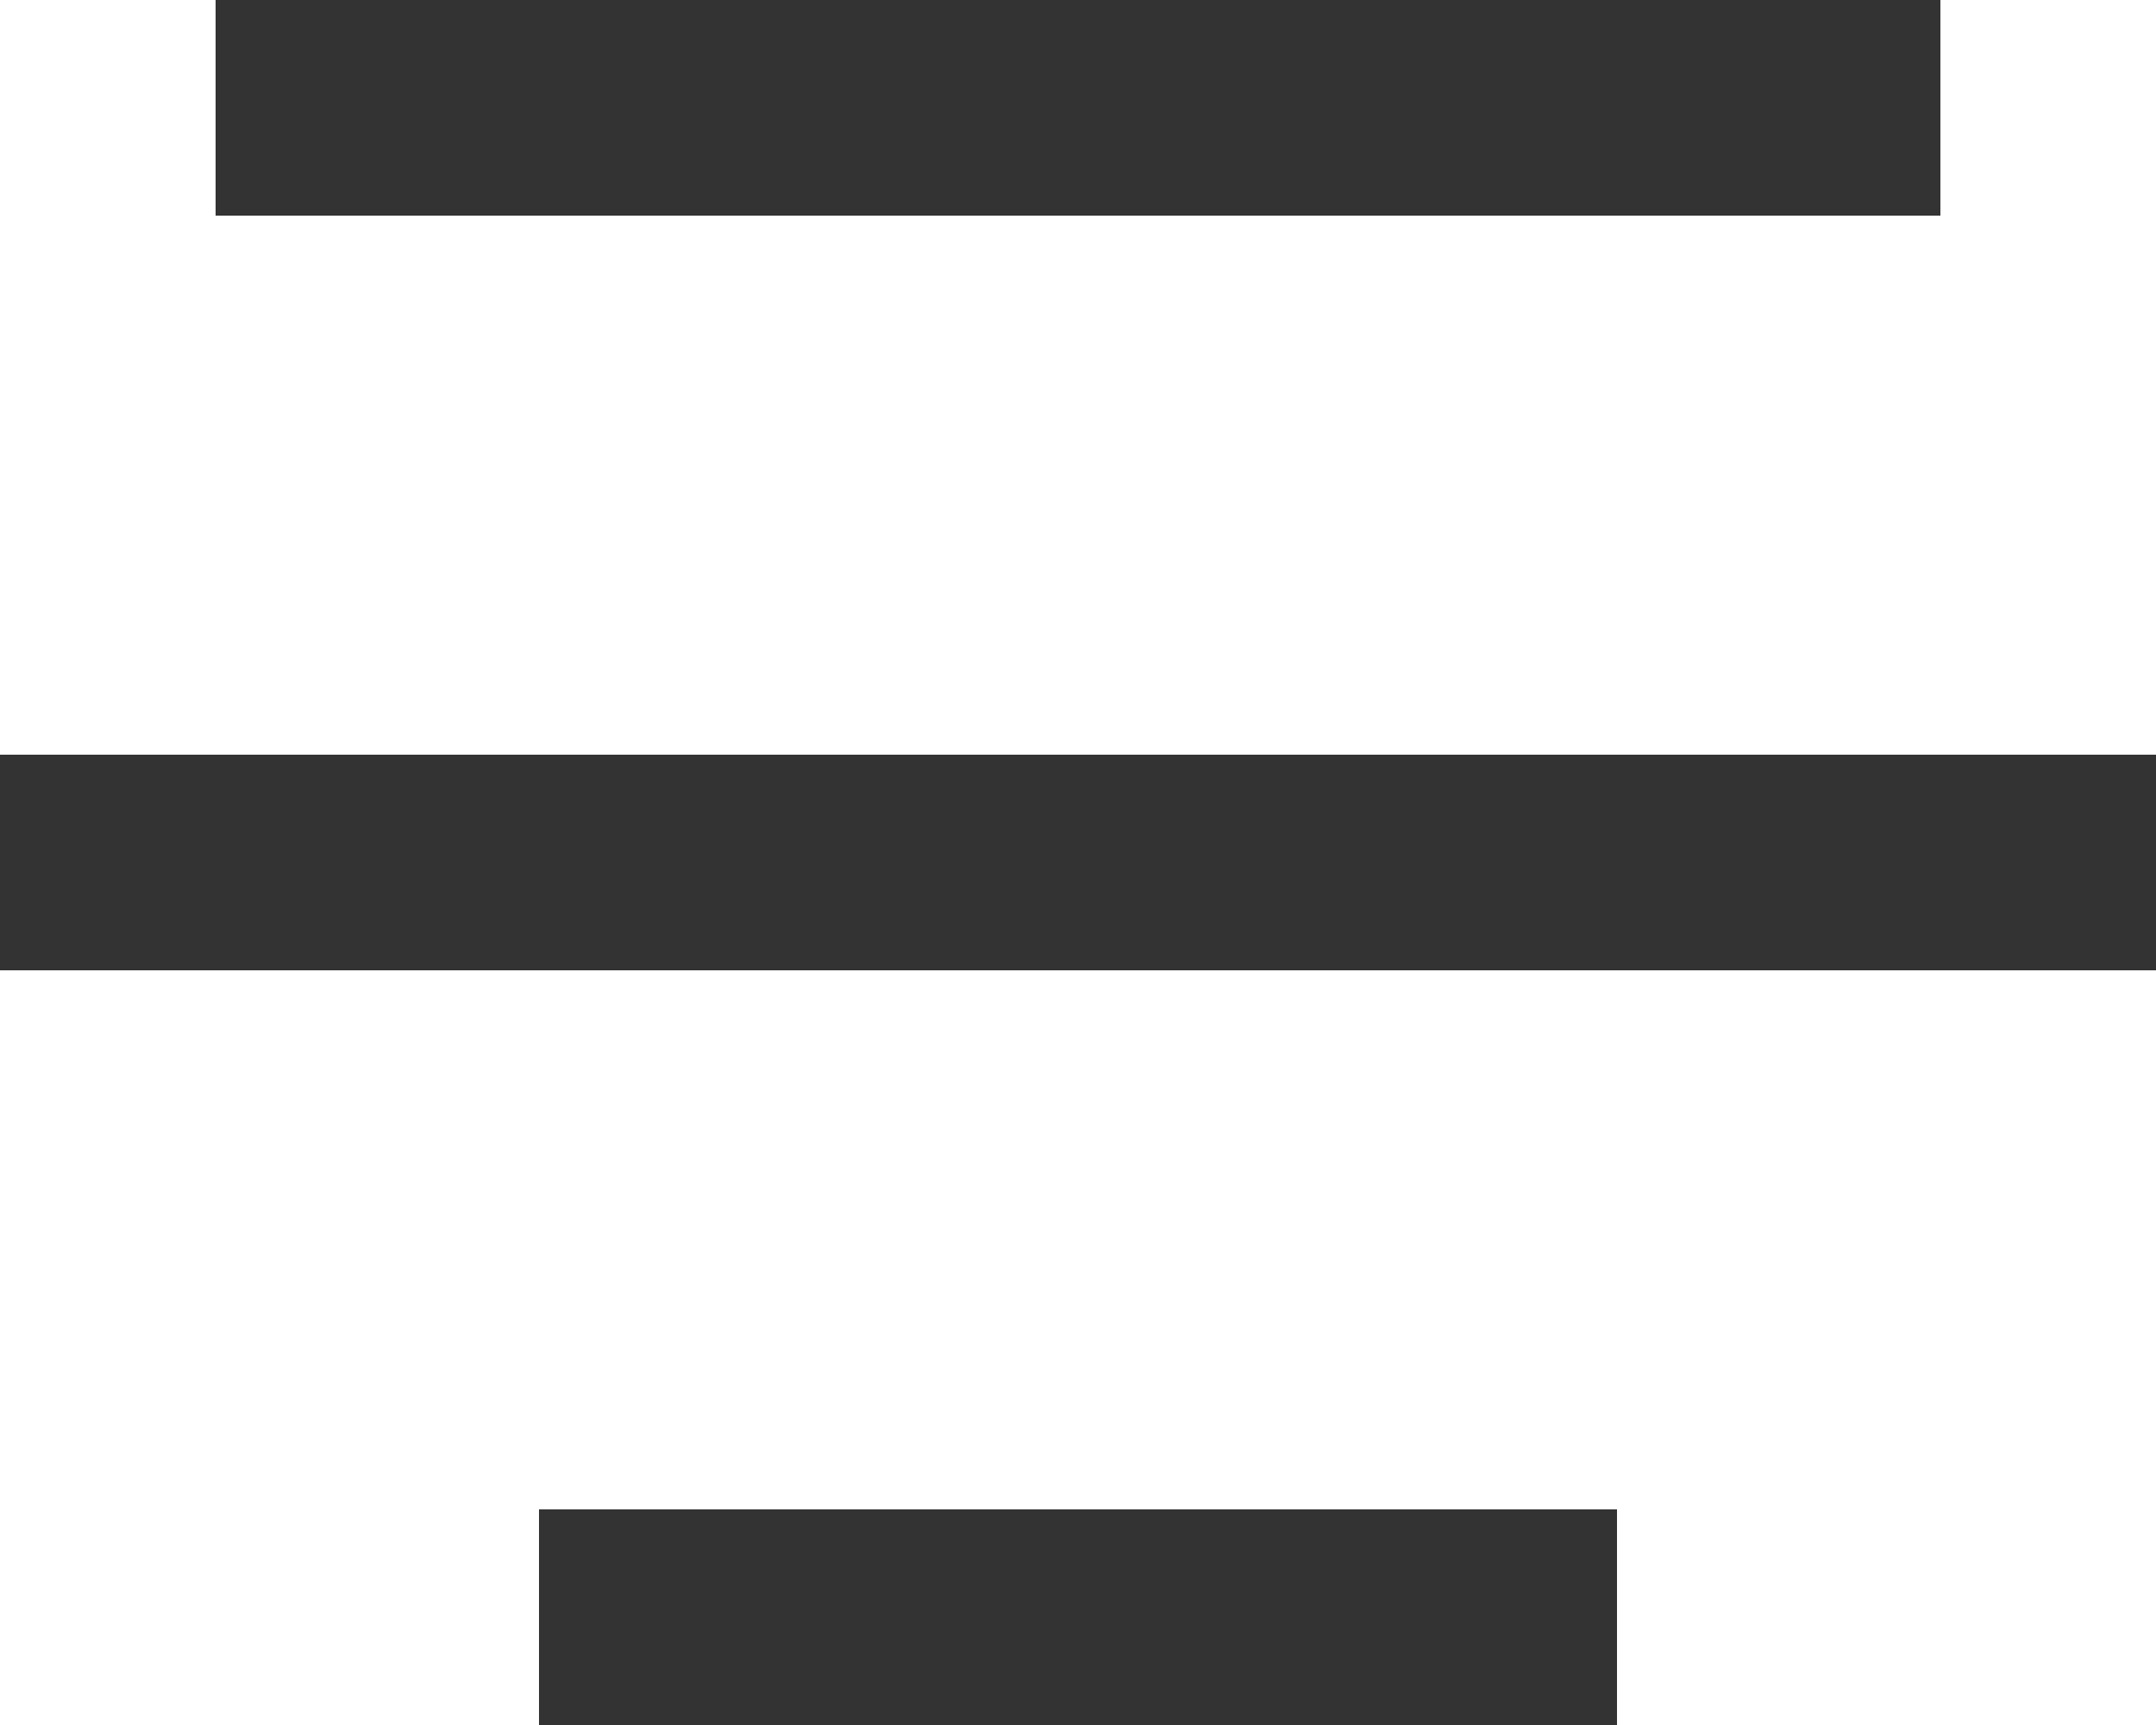 <svg width="20" height="16" viewBox="0 0 20 16" fill="none" xmlns="http://www.w3.org/2000/svg">
<path fill-rule="evenodd" clip-rule="evenodd" d="M15 16H5V14H15V16Z" fill="#333333"/>
<path fill-rule="evenodd" clip-rule="evenodd" d="M20 9H0V7H20V9Z" fill="#333333"/>
<path fill-rule="evenodd" clip-rule="evenodd" d="M18 2H2V0H18V2Z" fill="#333333"/>
</svg>
